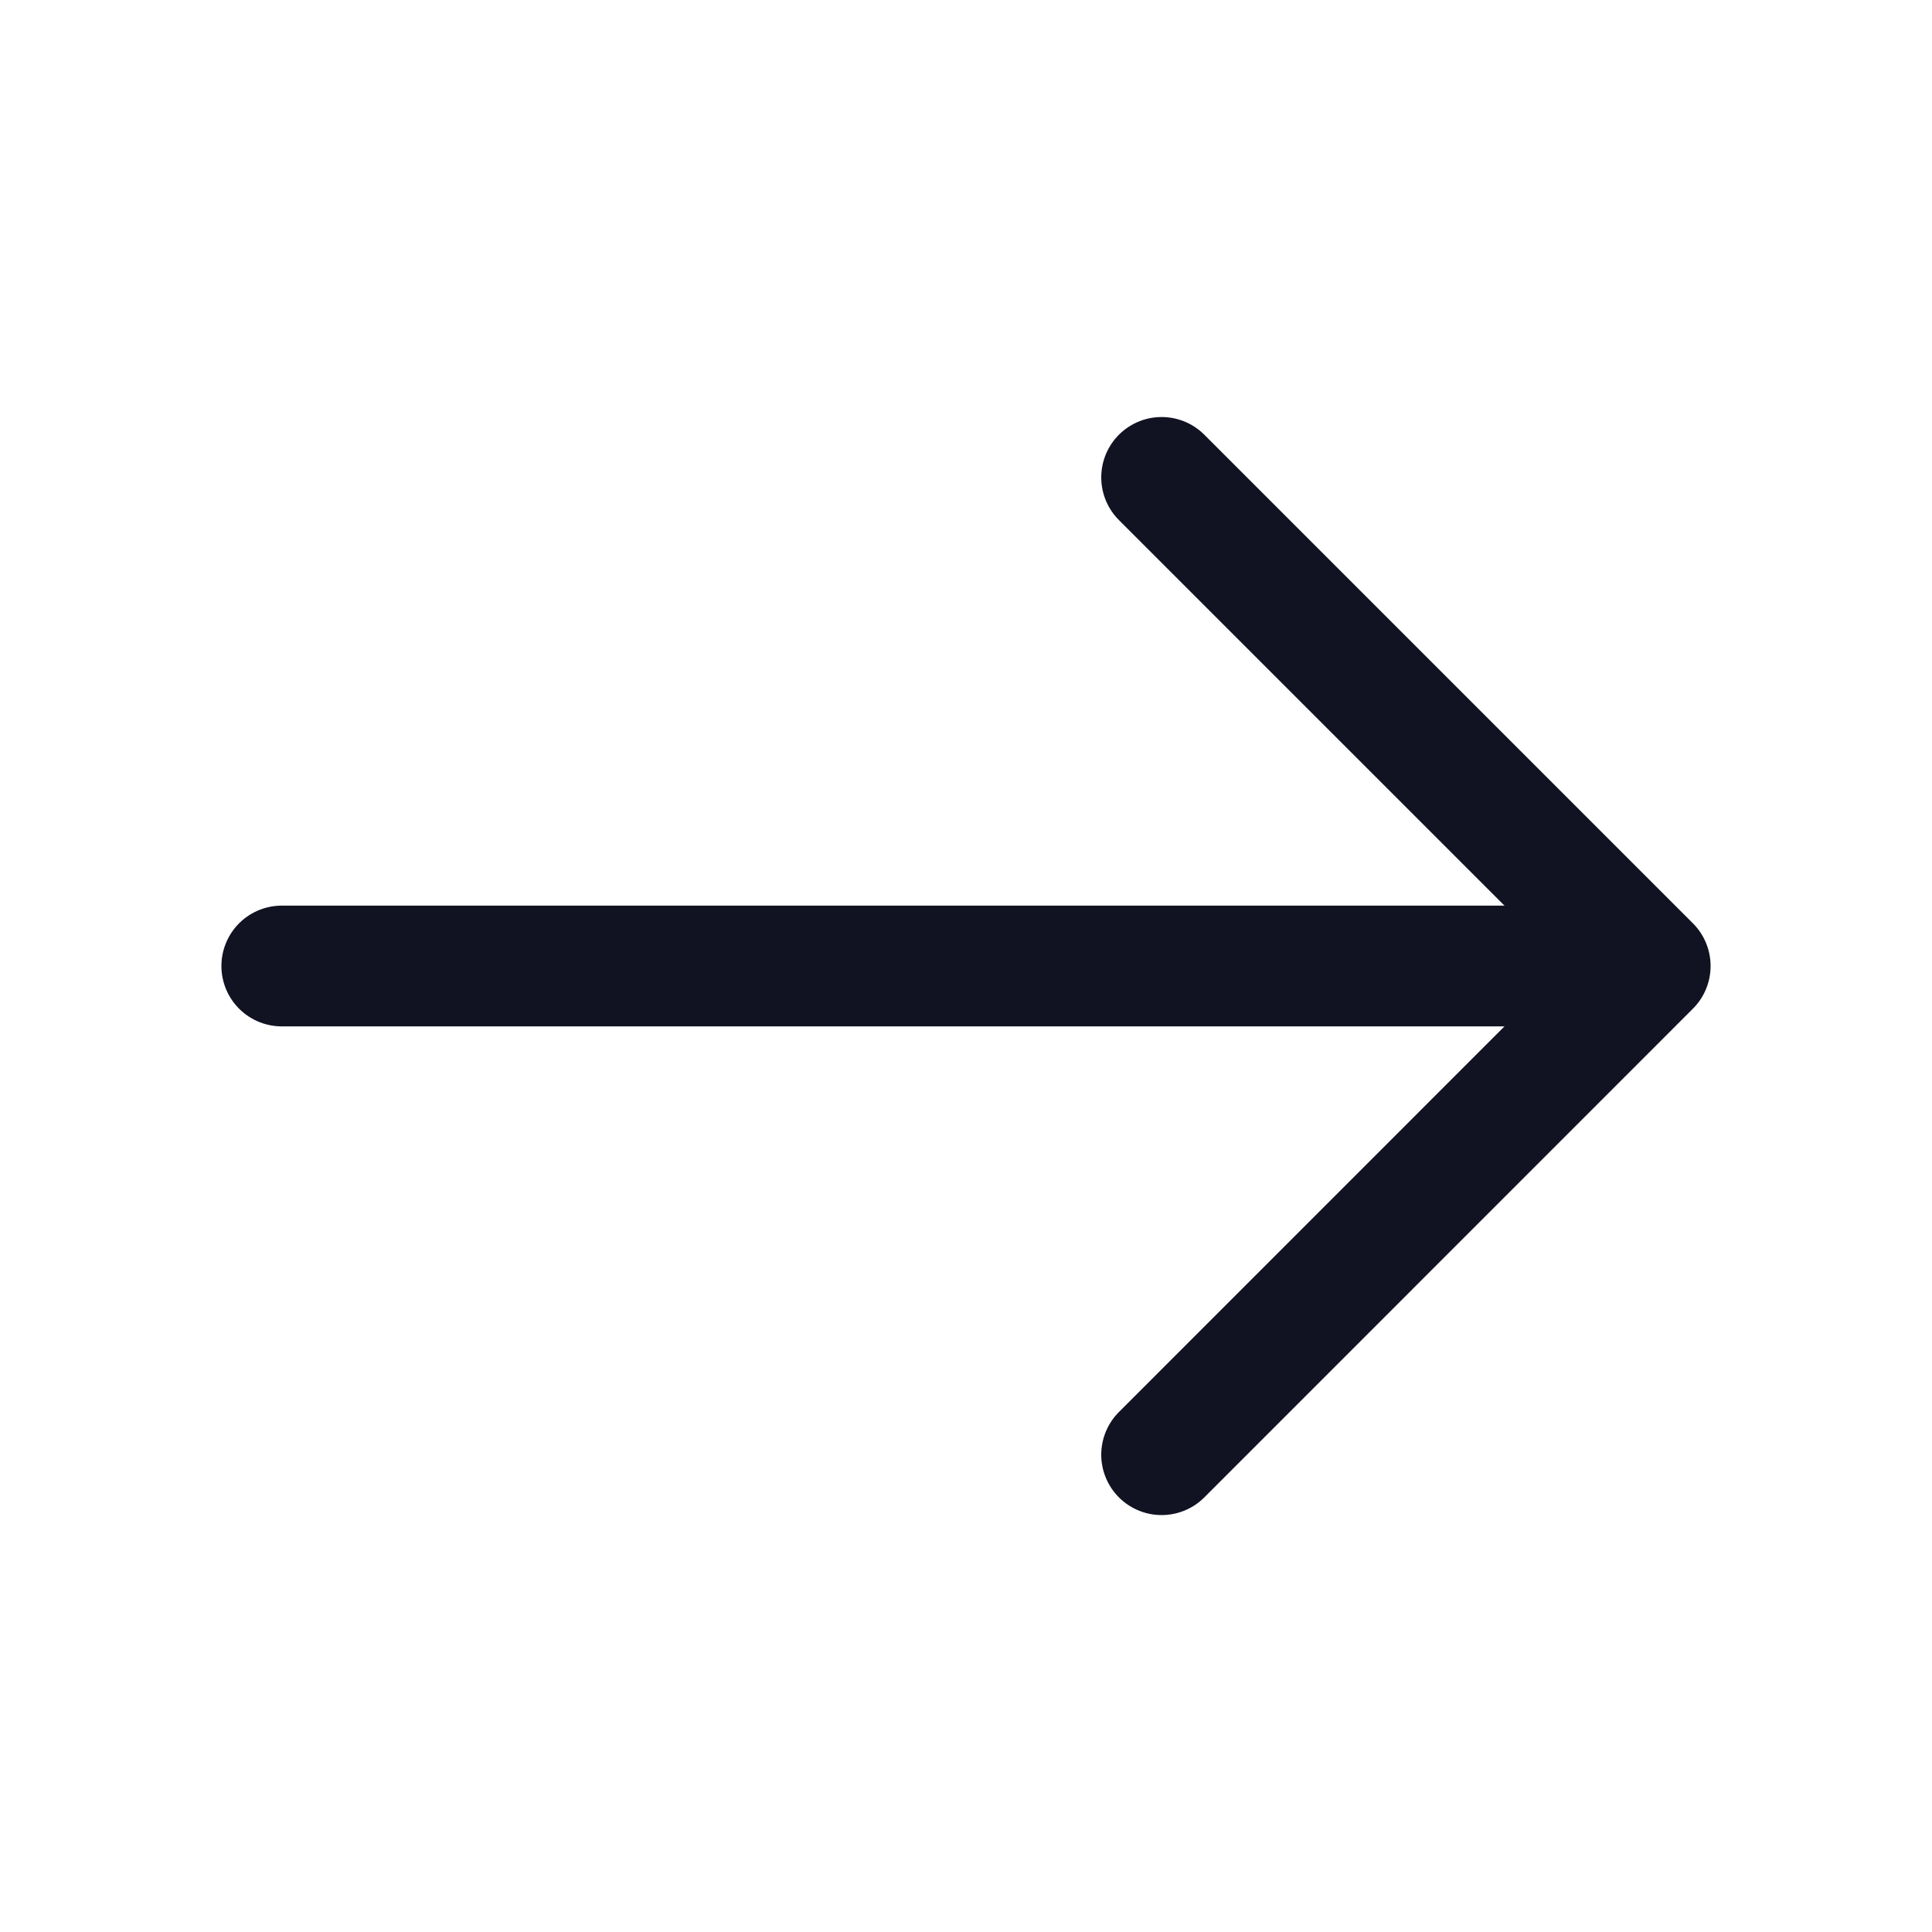 <svg width="20" height="20" viewBox="0 0 20 20" fill="none" xmlns="http://www.w3.org/2000/svg">
<g id="L icon">
<g id="vuesax/linear/arrow-right">
<g id="arrow-right">
<path id="Vector" d="M12.025 4.942L17.083 10L12.025 15.059" stroke="#111322" stroke-width="1.25" stroke-miterlimit="10" stroke-linecap="round" stroke-linejoin="round"/>
<path id="Vector_2" d="M2.917 10H16.942" stroke="#111322" stroke-width="1.25" stroke-miterlimit="10" stroke-linecap="round" stroke-linejoin="round"/>
</g>
</g>
</g>
</svg>
